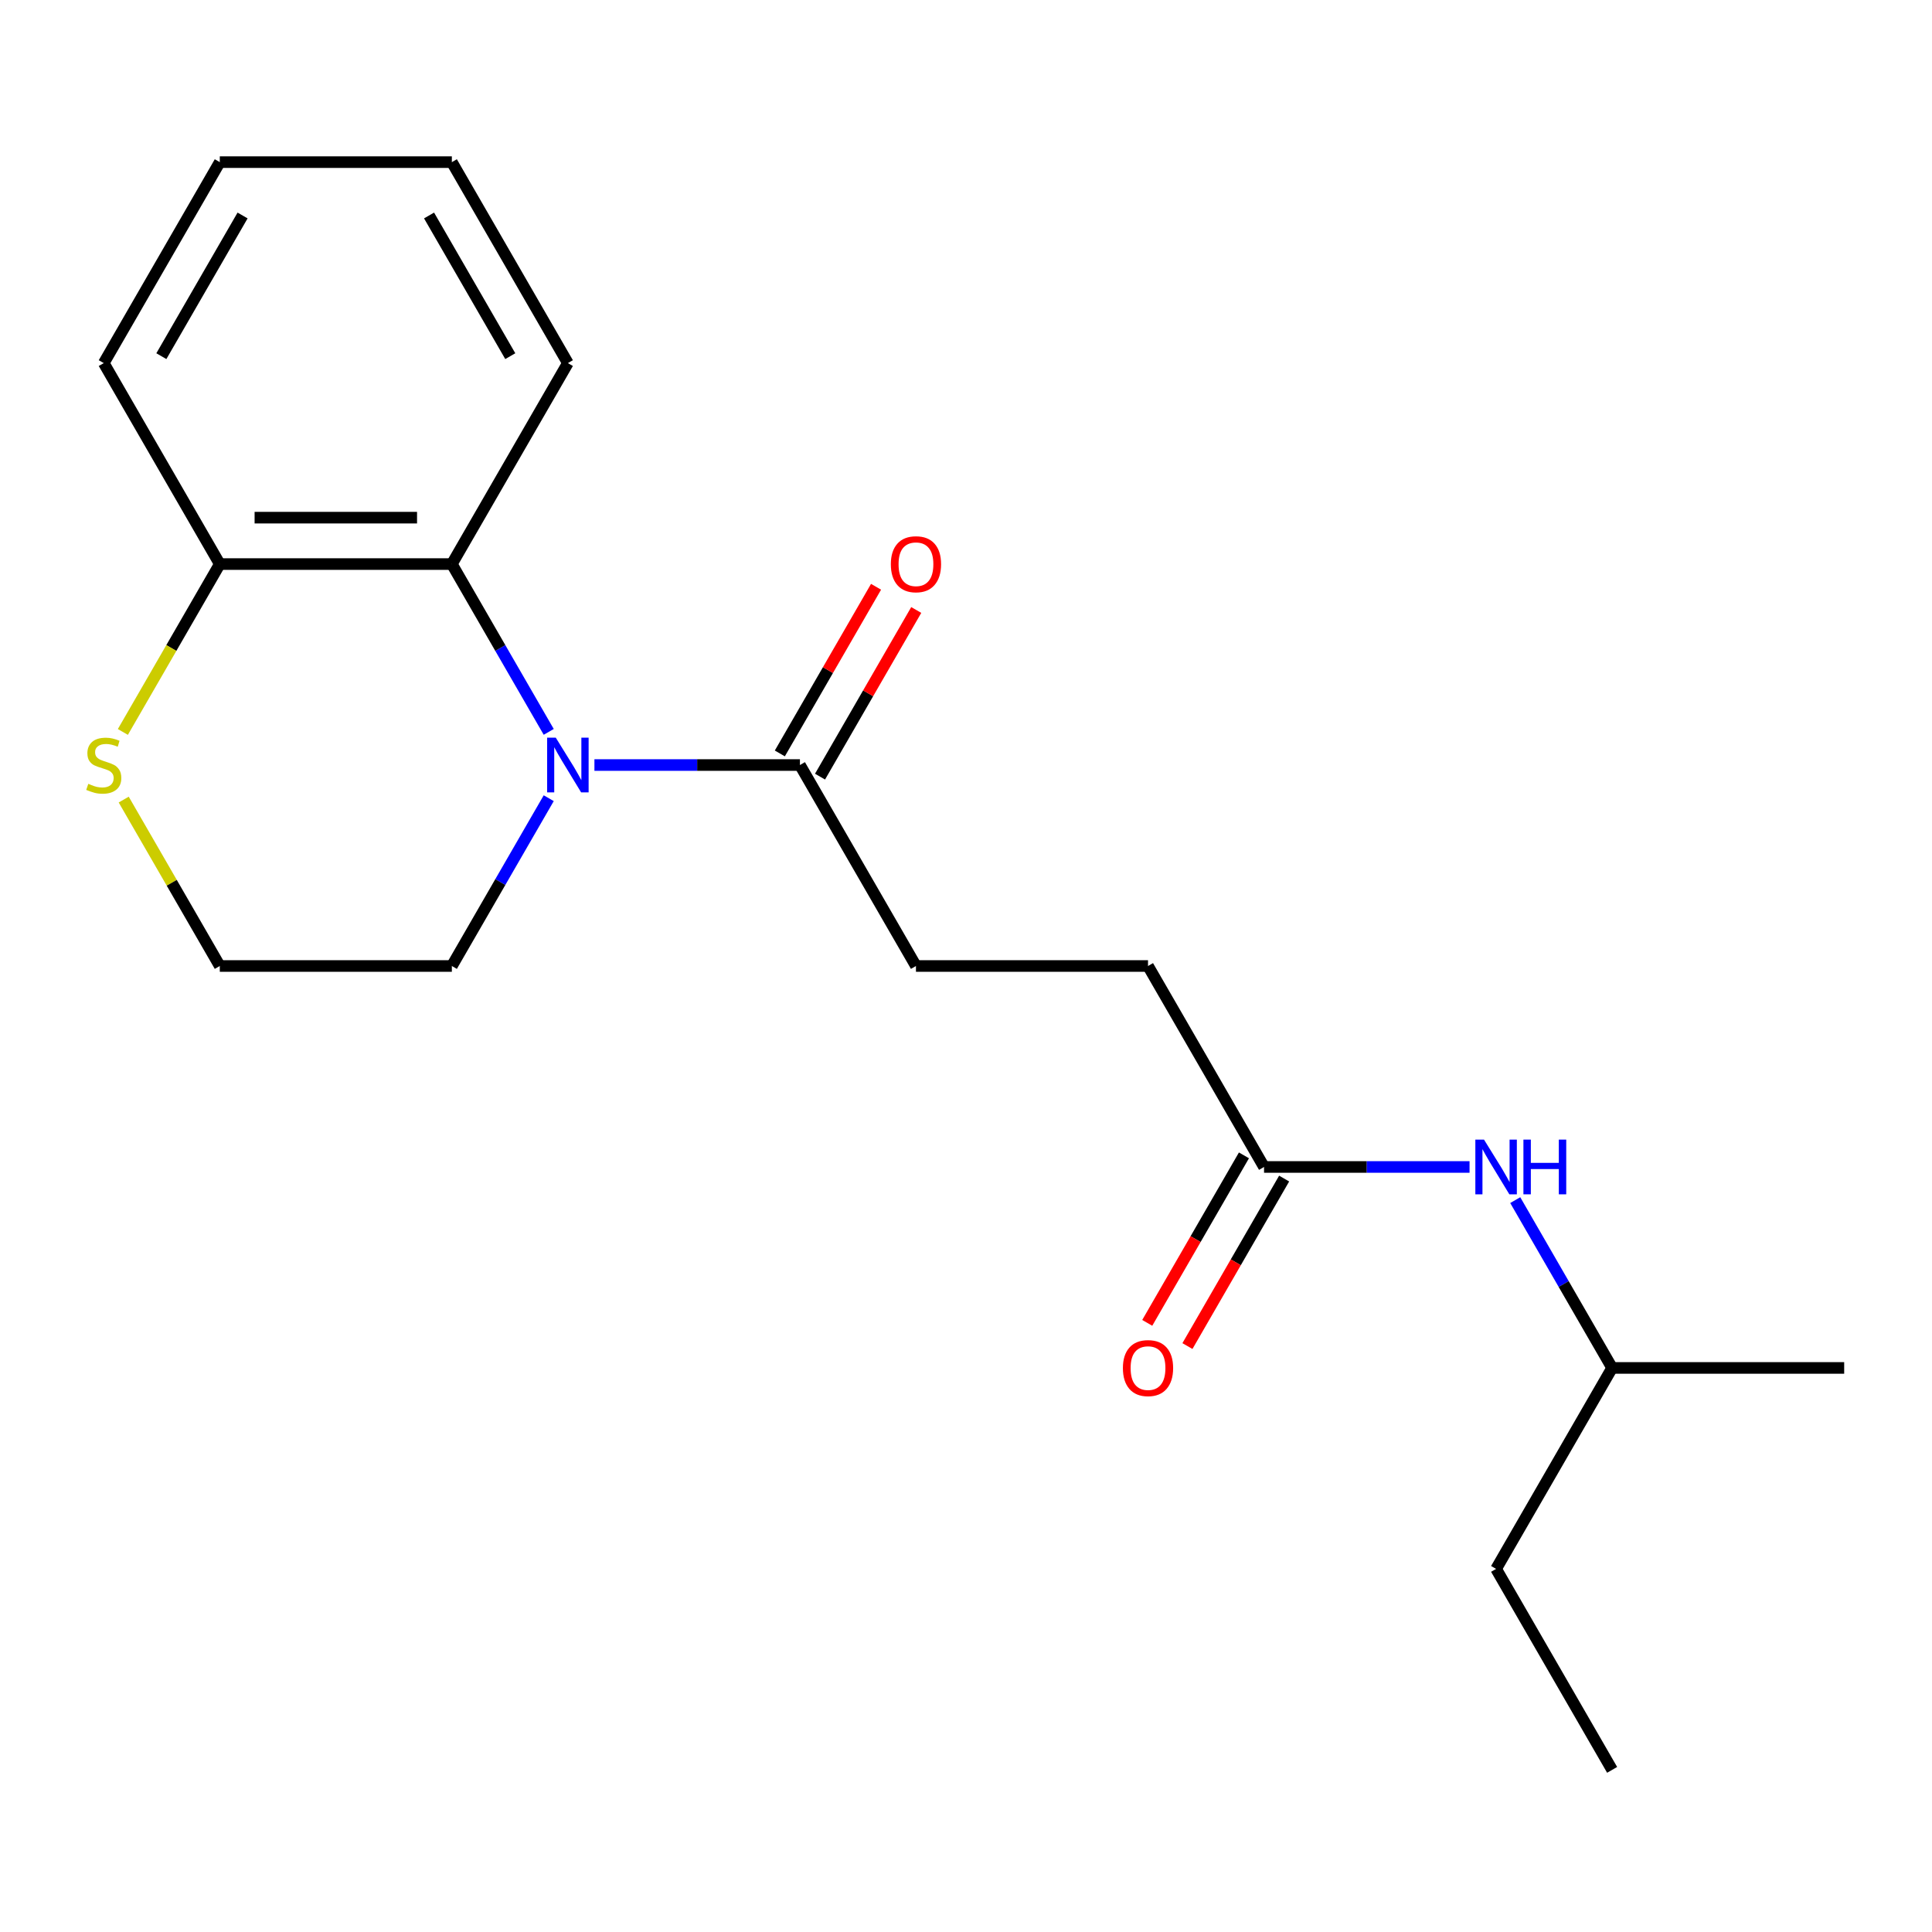 <?xml version='1.0' encoding='iso-8859-1'?>
<svg version='1.1' baseProfile='full'
              xmlns='http://www.w3.org/2000/svg'
                      xmlns:rdkit='http://www.rdkit.org/xml'
                      xmlns:xlink='http://www.w3.org/1999/xlink'
                  xml:space='preserve'
width='1000px' height='1000px' viewBox='0 0 1000 1000'>
<!-- END OF HEADER -->
<rect style='opacity:1.0;fill:#FFFFFF;stroke:none' width='1000' height='1000' x='0' y='0'> </rect>
<path class='bond-0' d='M 284.023,378.818 L 258.949,335.389' style='fill:none;fill-rule:evenodd;stroke:#0000FF;stroke-width:6px;stroke-linecap:butt;stroke-linejoin:miter;stroke-opacity:1' />
<path class='bond-0' d='M 258.949,335.389 L 233.876,291.961' style='fill:none;fill-rule:evenodd;stroke:#000000;stroke-width:6px;stroke-linecap:butt;stroke-linejoin:miter;stroke-opacity:1' />
<path class='bond-1' d='M 307.674,395.98 L 360.859,395.98' style='fill:none;fill-rule:evenodd;stroke:#0000FF;stroke-width:6px;stroke-linecap:butt;stroke-linejoin:miter;stroke-opacity:1' />
<path class='bond-1' d='M 360.859,395.98 L 414.043,395.98' style='fill:none;fill-rule:evenodd;stroke:#000000;stroke-width:6px;stroke-linecap:butt;stroke-linejoin:miter;stroke-opacity:1' />
<path class='bond-10' d='M 284.023,413.143 L 258.949,456.572' style='fill:none;fill-rule:evenodd;stroke:#0000FF;stroke-width:6px;stroke-linecap:butt;stroke-linejoin:miter;stroke-opacity:1' />
<path class='bond-10' d='M 258.949,456.572 L 233.876,500' style='fill:none;fill-rule:evenodd;stroke:#000000;stroke-width:6px;stroke-linecap:butt;stroke-linejoin:miter;stroke-opacity:1' />
<path class='bond-3' d='M 233.876,291.961 L 113.764,291.961' style='fill:none;fill-rule:evenodd;stroke:#000000;stroke-width:6px;stroke-linecap:butt;stroke-linejoin:miter;stroke-opacity:1' />
<path class='bond-3' d='M 215.859,267.938 L 131.781,267.938' style='fill:none;fill-rule:evenodd;stroke:#000000;stroke-width:6px;stroke-linecap:butt;stroke-linejoin:miter;stroke-opacity:1' />
<path class='bond-12' d='M 233.876,291.961 L 293.932,187.941' style='fill:none;fill-rule:evenodd;stroke:#000000;stroke-width:6px;stroke-linecap:butt;stroke-linejoin:miter;stroke-opacity:1' />
<path class='bond-6' d='M 424.445,401.986 L 449.345,358.857' style='fill:none;fill-rule:evenodd;stroke:#000000;stroke-width:6px;stroke-linecap:butt;stroke-linejoin:miter;stroke-opacity:1' />
<path class='bond-6' d='M 449.345,358.857 L 474.246,315.729' style='fill:none;fill-rule:evenodd;stroke:#FF0000;stroke-width:6px;stroke-linecap:butt;stroke-linejoin:miter;stroke-opacity:1' />
<path class='bond-6' d='M 403.641,389.975 L 428.541,346.846' style='fill:none;fill-rule:evenodd;stroke:#000000;stroke-width:6px;stroke-linecap:butt;stroke-linejoin:miter;stroke-opacity:1' />
<path class='bond-6' d='M 428.541,346.846 L 453.442,303.718' style='fill:none;fill-rule:evenodd;stroke:#FF0000;stroke-width:6px;stroke-linecap:butt;stroke-linejoin:miter;stroke-opacity:1' />
<path class='bond-7' d='M 414.043,395.98 L 474.099,500' style='fill:none;fill-rule:evenodd;stroke:#000000;stroke-width:6px;stroke-linecap:butt;stroke-linejoin:miter;stroke-opacity:1' />
<path class='bond-2' d='M 654.266,604.02 L 594.211,500' style='fill:none;fill-rule:evenodd;stroke:#000000;stroke-width:6px;stroke-linecap:butt;stroke-linejoin:miter;stroke-opacity:1' />
<path class='bond-5' d='M 654.266,604.02 L 707.451,604.02' style='fill:none;fill-rule:evenodd;stroke:#000000;stroke-width:6px;stroke-linecap:butt;stroke-linejoin:miter;stroke-opacity:1' />
<path class='bond-5' d='M 707.451,604.02 L 760.635,604.02' style='fill:none;fill-rule:evenodd;stroke:#0000FF;stroke-width:6px;stroke-linecap:butt;stroke-linejoin:miter;stroke-opacity:1' />
<path class='bond-8' d='M 643.864,598.014 L 618.837,641.363' style='fill:none;fill-rule:evenodd;stroke:#000000;stroke-width:6px;stroke-linecap:butt;stroke-linejoin:miter;stroke-opacity:1' />
<path class='bond-8' d='M 618.837,641.363 L 593.81,684.711' style='fill:none;fill-rule:evenodd;stroke:#FF0000;stroke-width:6px;stroke-linecap:butt;stroke-linejoin:miter;stroke-opacity:1' />
<path class='bond-8' d='M 664.668,610.025 L 639.641,653.374' style='fill:none;fill-rule:evenodd;stroke:#000000;stroke-width:6px;stroke-linecap:butt;stroke-linejoin:miter;stroke-opacity:1' />
<path class='bond-8' d='M 639.641,653.374 L 614.614,696.722' style='fill:none;fill-rule:evenodd;stroke:#FF0000;stroke-width:6px;stroke-linecap:butt;stroke-linejoin:miter;stroke-opacity:1' />
<path class='bond-14' d='M 113.764,291.961 L 53.708,187.941' style='fill:none;fill-rule:evenodd;stroke:#000000;stroke-width:6px;stroke-linecap:butt;stroke-linejoin:miter;stroke-opacity:1' />
<path class='bond-20' d='M 113.764,291.961 L 88.679,335.409' style='fill:none;fill-rule:evenodd;stroke:#000000;stroke-width:6px;stroke-linecap:butt;stroke-linejoin:miter;stroke-opacity:1' />
<path class='bond-20' d='M 88.679,335.409 L 63.594,378.858' style='fill:none;fill-rule:evenodd;stroke:#CCCC00;stroke-width:6px;stroke-linecap:butt;stroke-linejoin:miter;stroke-opacity:1' />
<path class='bond-4' d='M 64.033,413.863 L 88.899,456.932' style='fill:none;fill-rule:evenodd;stroke:#CCCC00;stroke-width:6px;stroke-linecap:butt;stroke-linejoin:miter;stroke-opacity:1' />
<path class='bond-4' d='M 88.899,456.932 L 113.764,500' style='fill:none;fill-rule:evenodd;stroke:#000000;stroke-width:6px;stroke-linecap:butt;stroke-linejoin:miter;stroke-opacity:1' />
<path class='bond-13' d='M 784.287,621.182 L 809.36,664.611' style='fill:none;fill-rule:evenodd;stroke:#0000FF;stroke-width:6px;stroke-linecap:butt;stroke-linejoin:miter;stroke-opacity:1' />
<path class='bond-13' d='M 809.36,664.611 L 834.434,708.039' style='fill:none;fill-rule:evenodd;stroke:#000000;stroke-width:6px;stroke-linecap:butt;stroke-linejoin:miter;stroke-opacity:1' />
<path class='bond-9' d='M 474.099,500 L 594.211,500' style='fill:none;fill-rule:evenodd;stroke:#000000;stroke-width:6px;stroke-linecap:butt;stroke-linejoin:miter;stroke-opacity:1' />
<path class='bond-11' d='M 233.876,500 L 113.764,500' style='fill:none;fill-rule:evenodd;stroke:#000000;stroke-width:6px;stroke-linecap:butt;stroke-linejoin:miter;stroke-opacity:1' />
<path class='bond-17' d='M 293.932,187.941 L 233.876,83.921' style='fill:none;fill-rule:evenodd;stroke:#000000;stroke-width:6px;stroke-linecap:butt;stroke-linejoin:miter;stroke-opacity:1' />
<path class='bond-17' d='M 264.119,184.349 L 222.08,111.535' style='fill:none;fill-rule:evenodd;stroke:#000000;stroke-width:6px;stroke-linecap:butt;stroke-linejoin:miter;stroke-opacity:1' />
<path class='bond-15' d='M 834.434,708.039 L 774.378,812.059' style='fill:none;fill-rule:evenodd;stroke:#000000;stroke-width:6px;stroke-linecap:butt;stroke-linejoin:miter;stroke-opacity:1' />
<path class='bond-16' d='M 834.434,708.039 L 954.545,708.039' style='fill:none;fill-rule:evenodd;stroke:#000000;stroke-width:6px;stroke-linecap:butt;stroke-linejoin:miter;stroke-opacity:1' />
<path class='bond-21' d='M 53.708,187.941 L 113.764,83.921' style='fill:none;fill-rule:evenodd;stroke:#000000;stroke-width:6px;stroke-linecap:butt;stroke-linejoin:miter;stroke-opacity:1' />
<path class='bond-21' d='M 83.521,184.349 L 125.56,111.535' style='fill:none;fill-rule:evenodd;stroke:#000000;stroke-width:6px;stroke-linecap:butt;stroke-linejoin:miter;stroke-opacity:1' />
<path class='bond-18' d='M 774.378,812.059 L 834.434,916.079' style='fill:none;fill-rule:evenodd;stroke:#000000;stroke-width:6px;stroke-linecap:butt;stroke-linejoin:miter;stroke-opacity:1' />
<path class='bond-19' d='M 233.876,83.921 L 113.764,83.921' style='fill:none;fill-rule:evenodd;stroke:#000000;stroke-width:6px;stroke-linecap:butt;stroke-linejoin:miter;stroke-opacity:1' />
<path  class='atom-0' d='M 287.672 381.82
L 296.952 396.82
Q 297.872 398.3, 299.352 400.98
Q 300.832 403.66, 300.912 403.82
L 300.912 381.82
L 304.672 381.82
L 304.672 410.14
L 300.792 410.14
L 290.832 393.74
Q 289.672 391.82, 288.432 389.62
Q 287.232 387.42, 286.872 386.74
L 286.872 410.14
L 283.192 410.14
L 283.192 381.82
L 287.672 381.82
' fill='#0000FF'/>
<path  class='atom-5' d='M 45.708 405.7
Q 46.028 405.82, 47.348 406.38
Q 48.668 406.94, 50.108 407.3
Q 51.588 407.62, 53.028 407.62
Q 55.708 407.62, 57.268 406.34
Q 58.828 405.02, 58.828 402.74
Q 58.828 401.18, 58.028 400.22
Q 57.268 399.26, 56.068 398.74
Q 54.868 398.22, 52.868 397.62
Q 50.348 396.86, 48.828 396.14
Q 47.348 395.42, 46.268 393.9
Q 45.228 392.38, 45.228 389.82
Q 45.228 386.26, 47.628 384.06
Q 50.068 381.86, 54.868 381.86
Q 58.148 381.86, 61.868 383.42
L 60.948 386.5
Q 57.548 385.1, 54.988 385.1
Q 52.228 385.1, 50.708 386.26
Q 49.188 387.38, 49.228 389.34
Q 49.228 390.86, 49.988 391.78
Q 50.788 392.7, 51.908 393.22
Q 53.068 393.74, 54.988 394.34
Q 57.548 395.14, 59.068 395.94
Q 60.588 396.74, 61.668 398.38
Q 62.788 399.98, 62.788 402.74
Q 62.788 406.66, 60.148 408.78
Q 57.548 410.86, 53.188 410.86
Q 50.668 410.86, 48.748 410.3
Q 46.868 409.78, 44.628 408.86
L 45.708 405.7
' fill='#CCCC00'/>
<path  class='atom-6' d='M 768.118 589.86
L 777.398 604.86
Q 778.318 606.34, 779.798 609.02
Q 781.278 611.7, 781.358 611.86
L 781.358 589.86
L 785.118 589.86
L 785.118 618.18
L 781.238 618.18
L 771.278 601.78
Q 770.118 599.86, 768.878 597.66
Q 767.678 595.46, 767.318 594.78
L 767.318 618.18
L 763.638 618.18
L 763.638 589.86
L 768.118 589.86
' fill='#0000FF'/>
<path  class='atom-6' d='M 788.518 589.86
L 792.358 589.86
L 792.358 601.9
L 806.838 601.9
L 806.838 589.86
L 810.678 589.86
L 810.678 618.18
L 806.838 618.18
L 806.838 605.1
L 792.358 605.1
L 792.358 618.18
L 788.518 618.18
L 788.518 589.86
' fill='#0000FF'/>
<path  class='atom-7' d='M 461.099 292.041
Q 461.099 285.241, 464.459 281.441
Q 467.819 277.641, 474.099 277.641
Q 480.379 277.641, 483.739 281.441
Q 487.099 285.241, 487.099 292.041
Q 487.099 298.921, 483.699 302.841
Q 480.299 306.721, 474.099 306.721
Q 467.859 306.721, 464.459 302.841
Q 461.099 298.961, 461.099 292.041
M 474.099 303.521
Q 478.419 303.521, 480.739 300.641
Q 483.099 297.721, 483.099 292.041
Q 483.099 286.481, 480.739 283.681
Q 478.419 280.841, 474.099 280.841
Q 469.779 280.841, 467.419 283.641
Q 465.099 286.441, 465.099 292.041
Q 465.099 297.761, 467.419 300.641
Q 469.779 303.521, 474.099 303.521
' fill='#FF0000'/>
<path  class='atom-9' d='M 581.211 708.119
Q 581.211 701.319, 584.571 697.519
Q 587.931 693.719, 594.211 693.719
Q 600.491 693.719, 603.851 697.519
Q 607.211 701.319, 607.211 708.119
Q 607.211 714.999, 603.811 718.919
Q 600.411 722.799, 594.211 722.799
Q 587.971 722.799, 584.571 718.919
Q 581.211 715.039, 581.211 708.119
M 594.211 719.599
Q 598.531 719.599, 600.851 716.719
Q 603.211 713.799, 603.211 708.119
Q 603.211 702.559, 600.851 699.759
Q 598.531 696.919, 594.211 696.919
Q 589.891 696.919, 587.531 699.719
Q 585.211 702.519, 585.211 708.119
Q 585.211 713.839, 587.531 716.719
Q 589.891 719.599, 594.211 719.599
' fill='#FF0000'/>
</svg>
